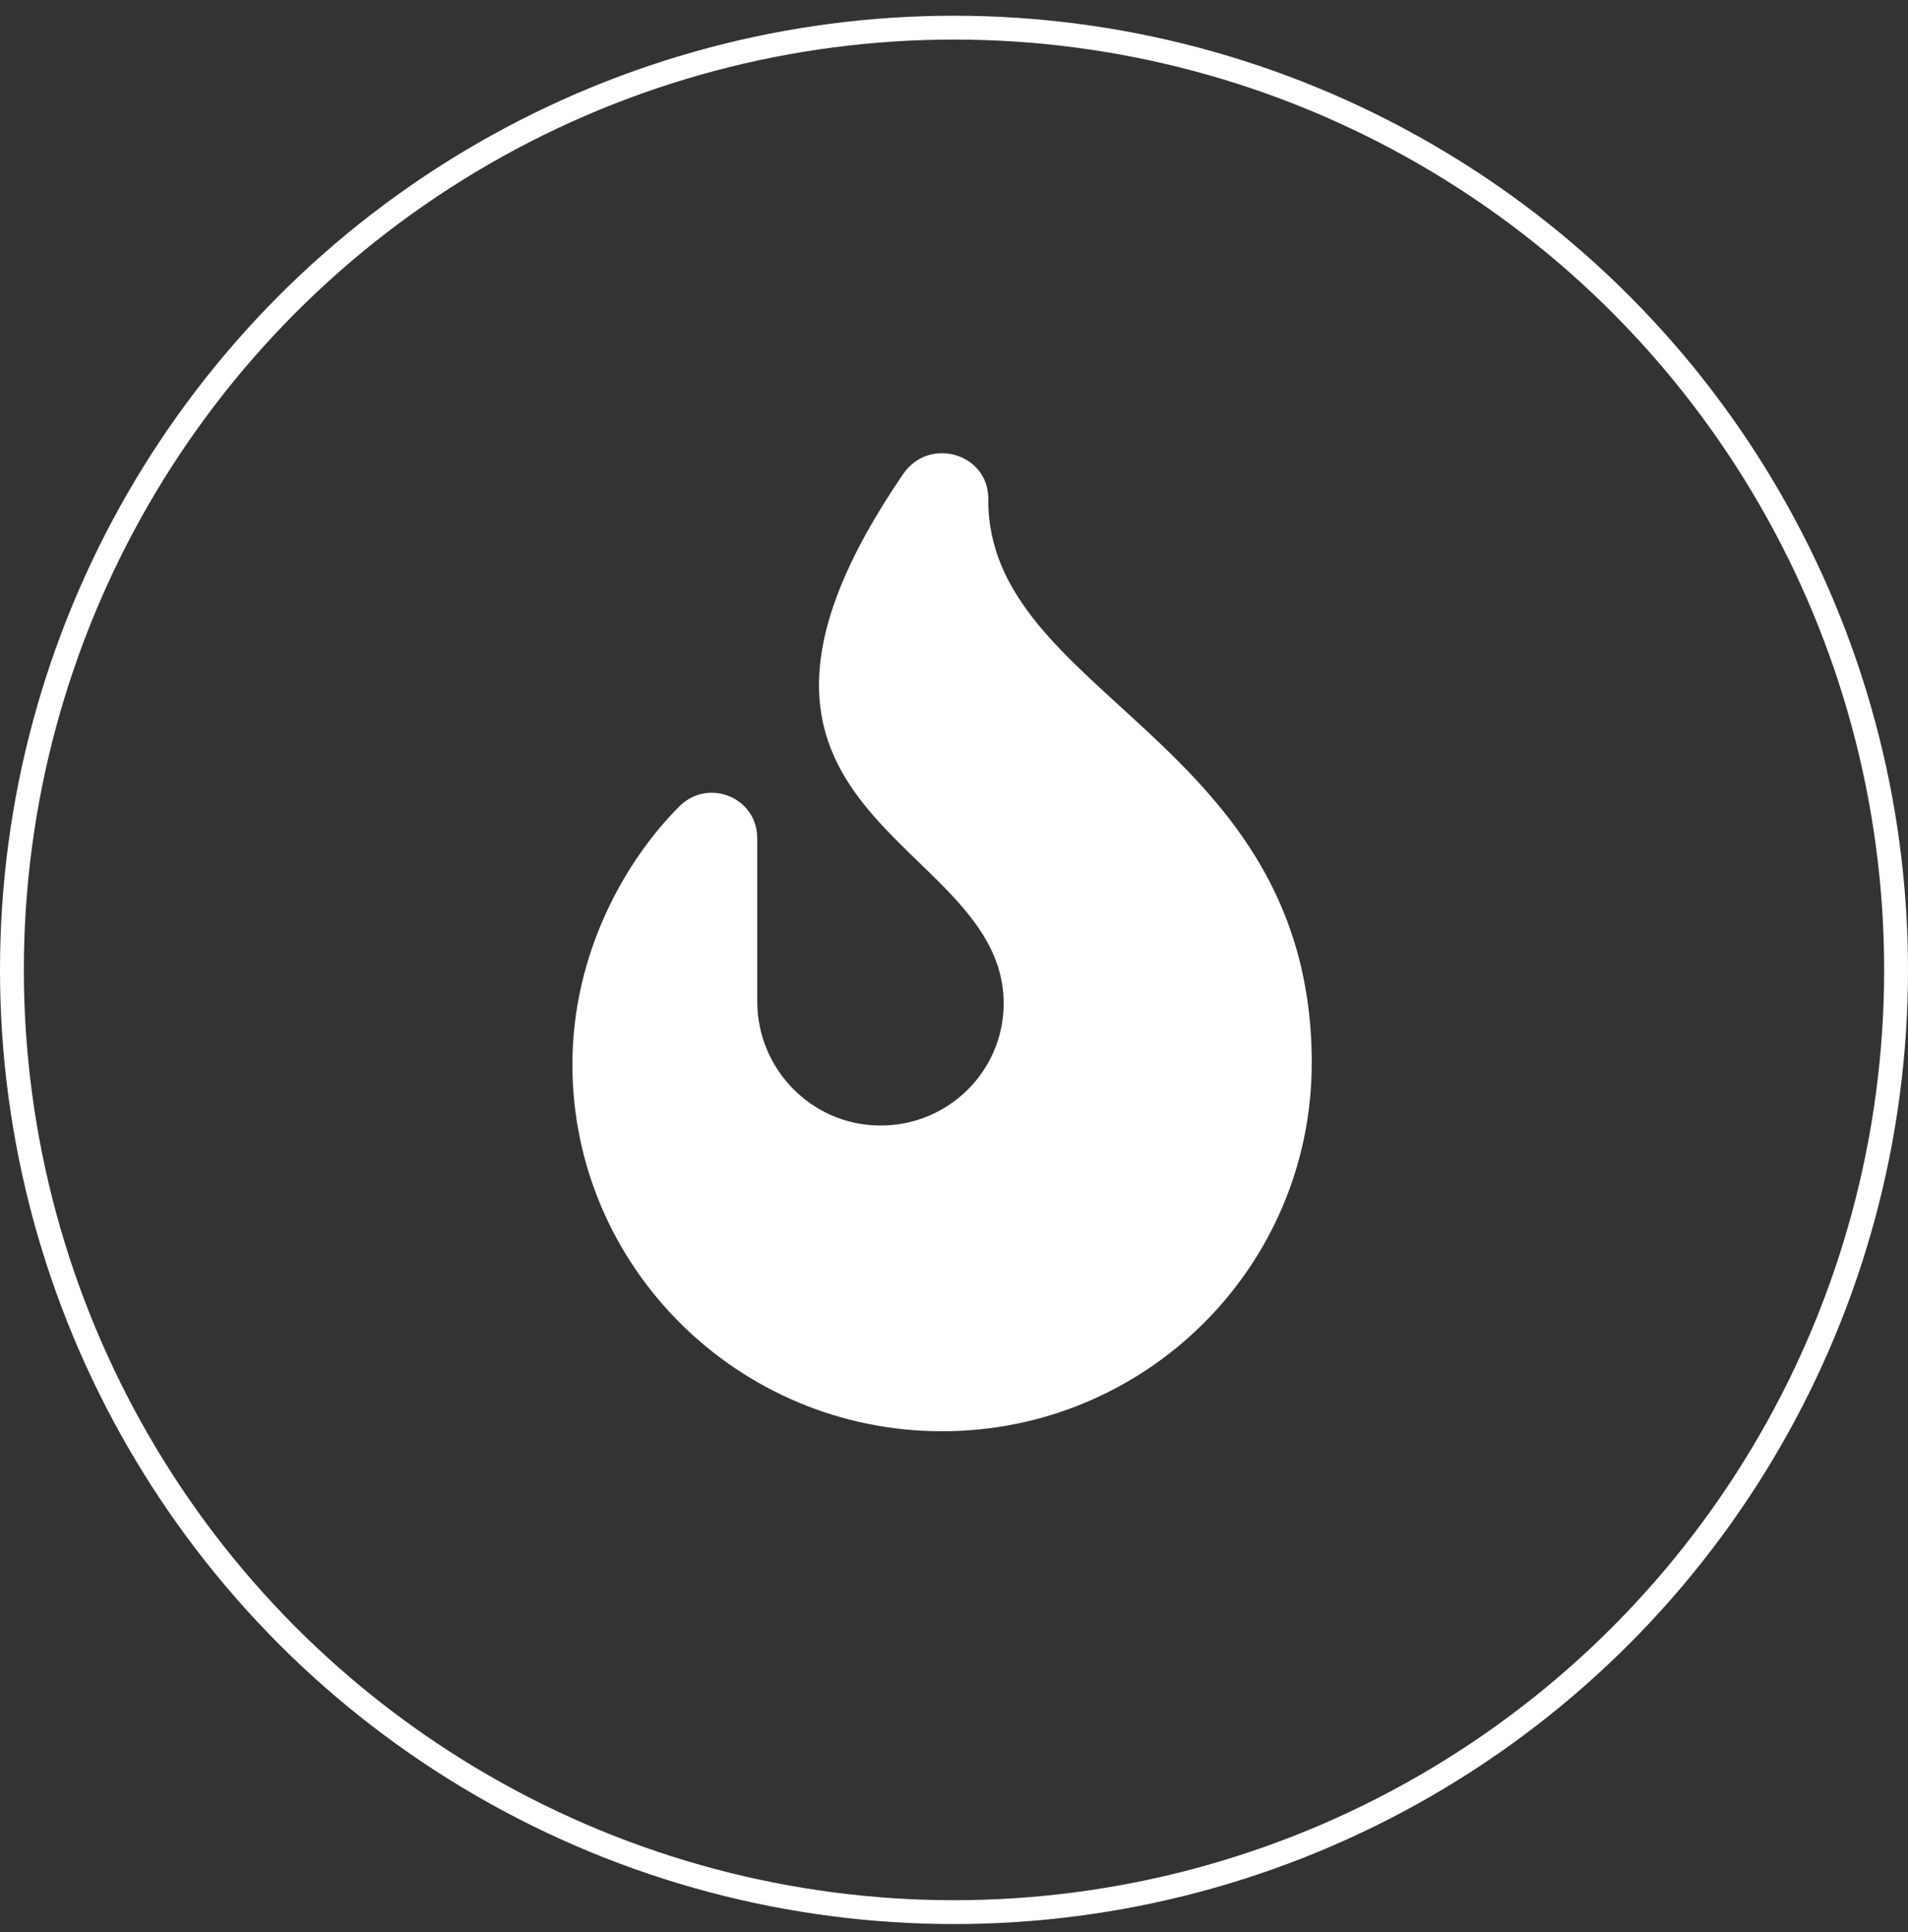 <svg width="80" height="81" viewBox="0 0 80 81" fill="none" xmlns="http://www.w3.org/2000/svg">
<rect x="0" y="0" width="80" height="81" fill="#333333" stroke="none"/>
<circle cx="40" cy="40.659" r="39.5" stroke="white"/>
<g clip-path="url(#clip0_149_25)">
<path d="M55 44.553C55 53.105 48.049 60 39.5 60C30.951 60 24 53.103 24 44.625C24 39.927 26.246 36.072 28.405 33.886C29.614 32.557 31.75 33.398 31.75 35.136V41.982C31.75 44.799 34.008 47.147 36.849 47.182C39.734 47.227 42.083 44.913 42.083 42.062C42.083 35.016 27.948 34.365 37.873 19.865C38.963 18.286 41.438 19.002 41.438 20.908C41.365 29.17 55 30.988 55 44.553Z" fill="white"/>
</g>
<defs>
<clipPath id="clip0_149_25">
<rect width="31" height="41" fill="white" transform="translate(24 19)"/>
</clipPath>
</defs>
</svg>
